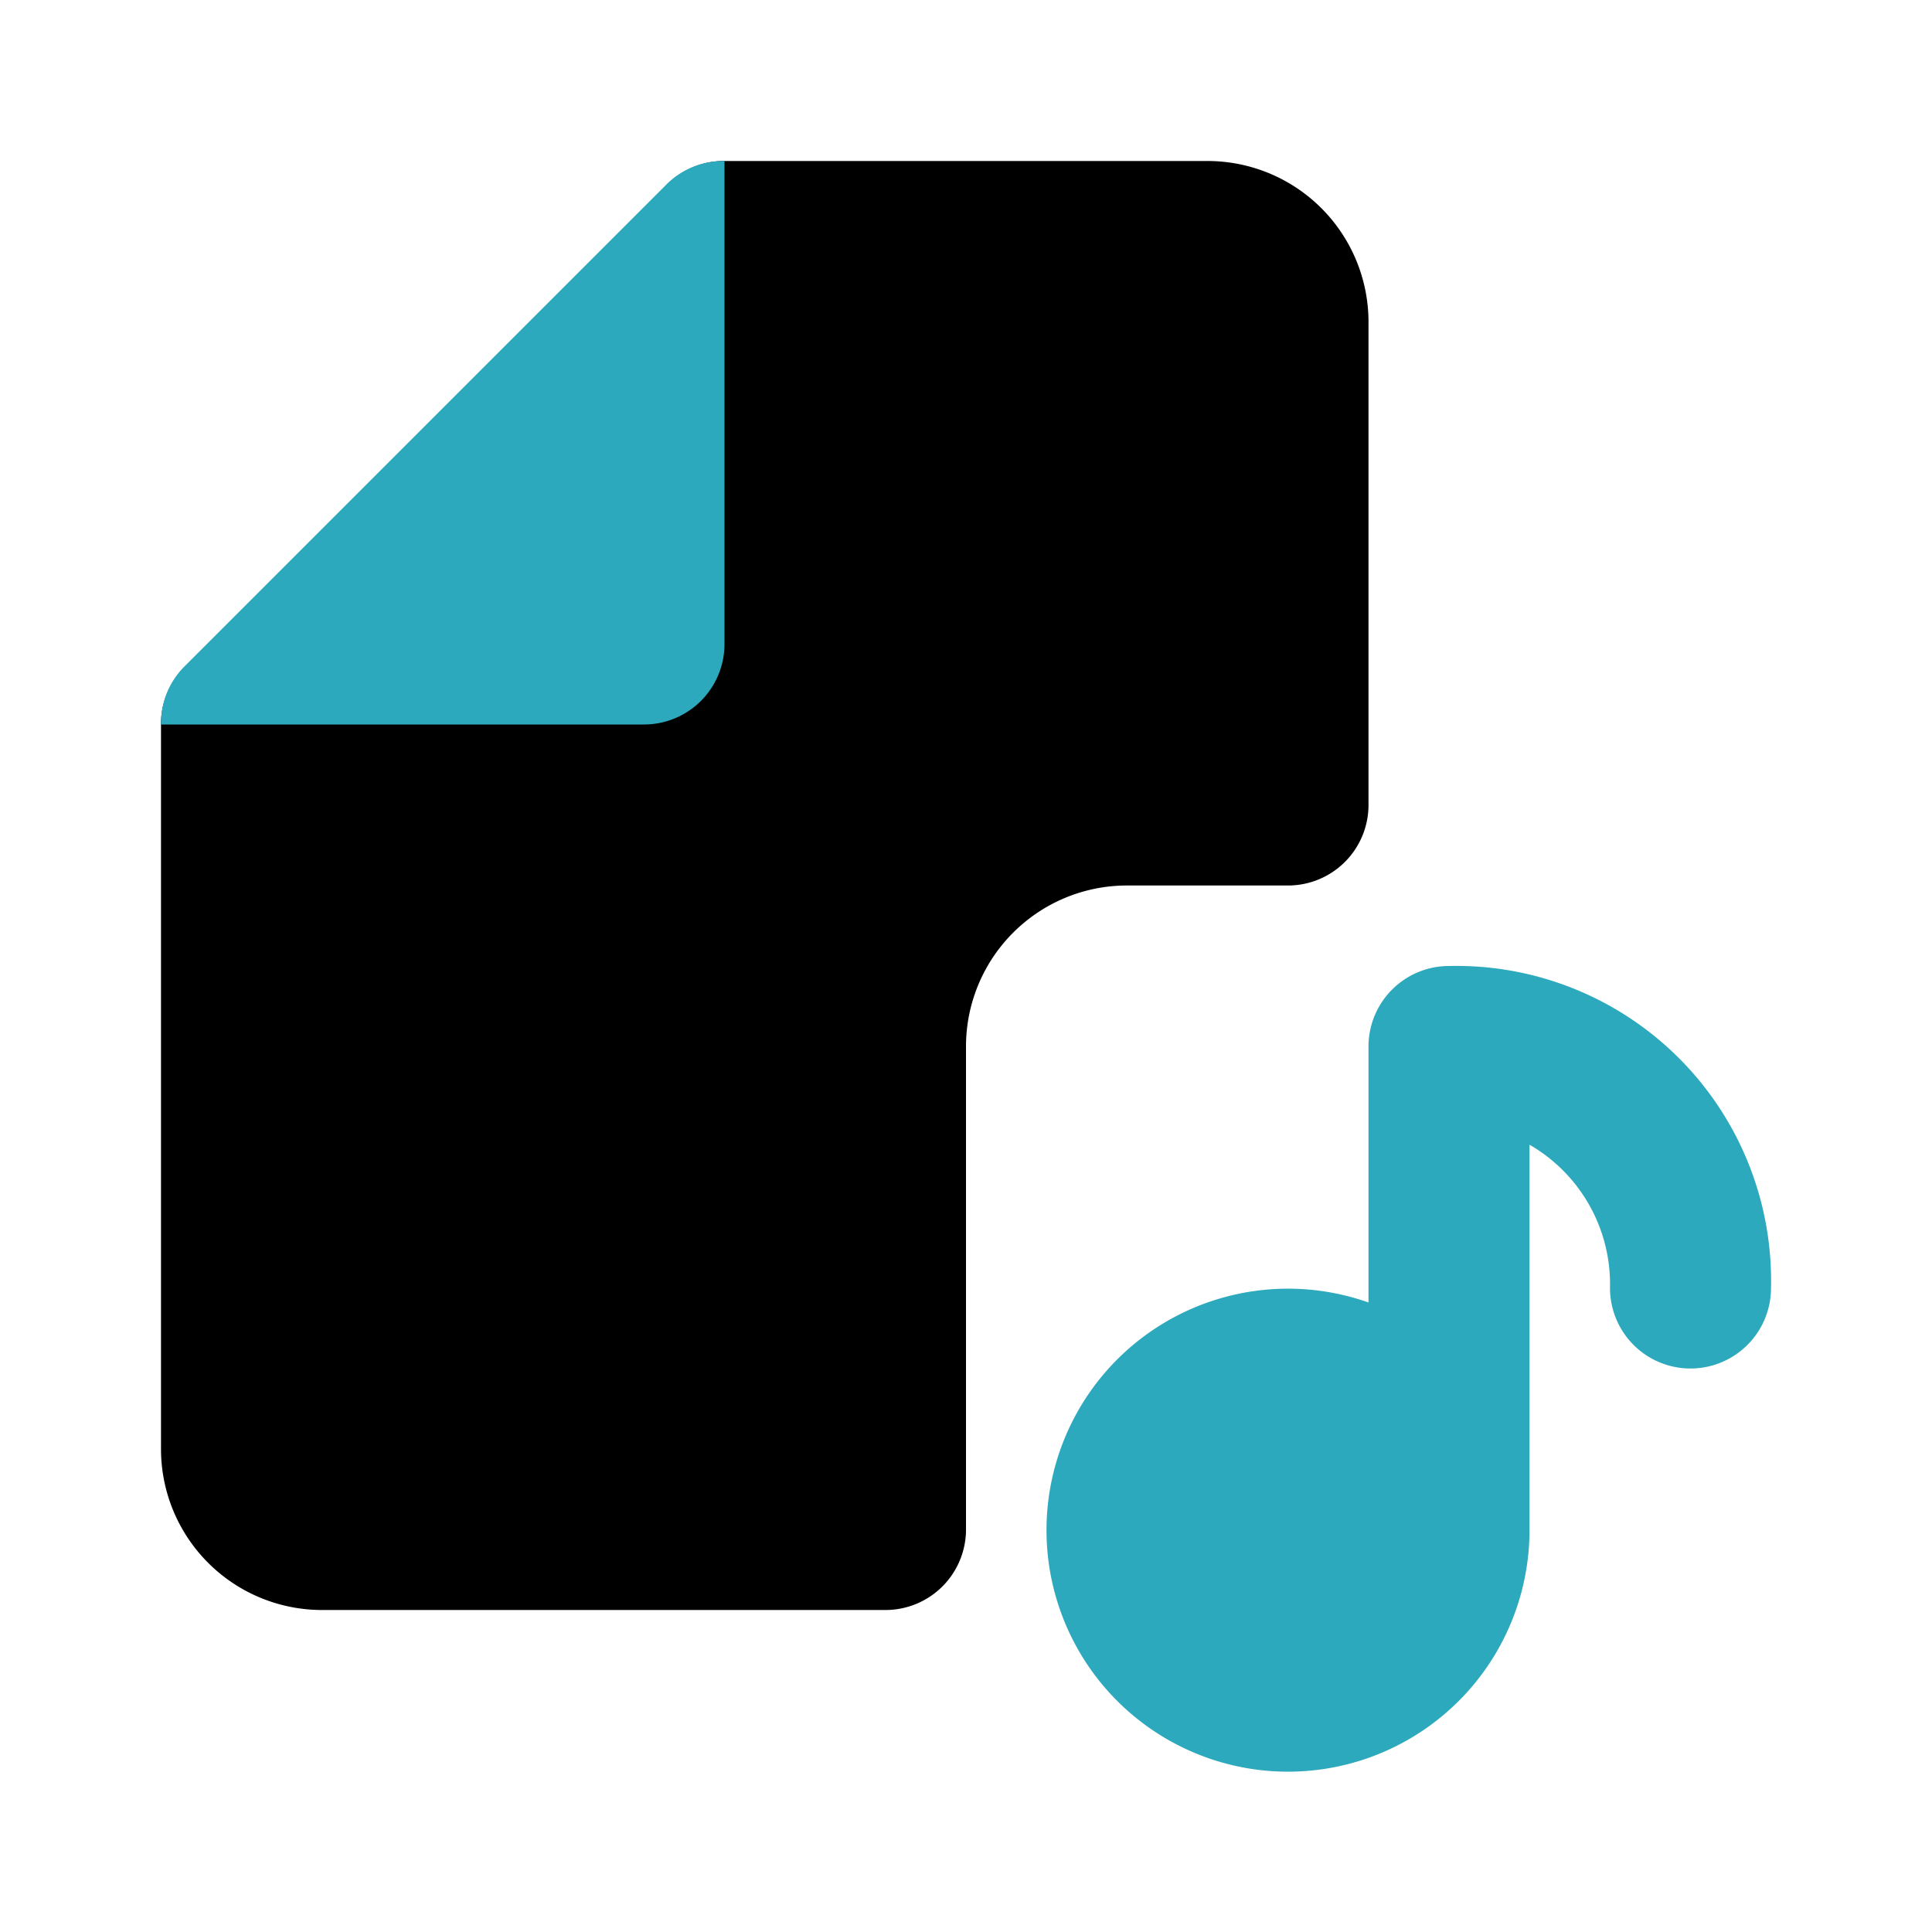 <?xml version="1.0" encoding="utf-8"?>
<svg fill="#000000" width="800px" height="800px" viewBox="0 0 24 24" id="music-file-2" data-name="Flat Color" xmlns="http://www.w3.org/2000/svg" class="icon flat-color"><path id="primary" d="M12,13a2,2,0,0,1,2-2h2a1,1,0,0,0,1-1V4a2,2,0,0,0-2-2H9a1,1,0,0,0-.71.29l-6,6A1,1,0,0,0,2,9v9a2,2,0,0,0,2,2h7a1,1,0,0,0,1-1Z" style="fill: rgb(0, 0, 0);"></path><path id="secondary" d="M22,16a1,1,0,0,1-2,0,2,2,0,0,0-1-1.78V19a3,3,0,1,1-2-2.82V13a1,1,0,0,1,1-1A3.91,3.91,0,0,1,22,16ZM8,9A1,1,0,0,0,9,8V2a1,1,0,0,0-.71.28l-6,6A1,1,0,0,0,2,9Z" style="fill: rgb(44, 169, 188);"></path></svg>